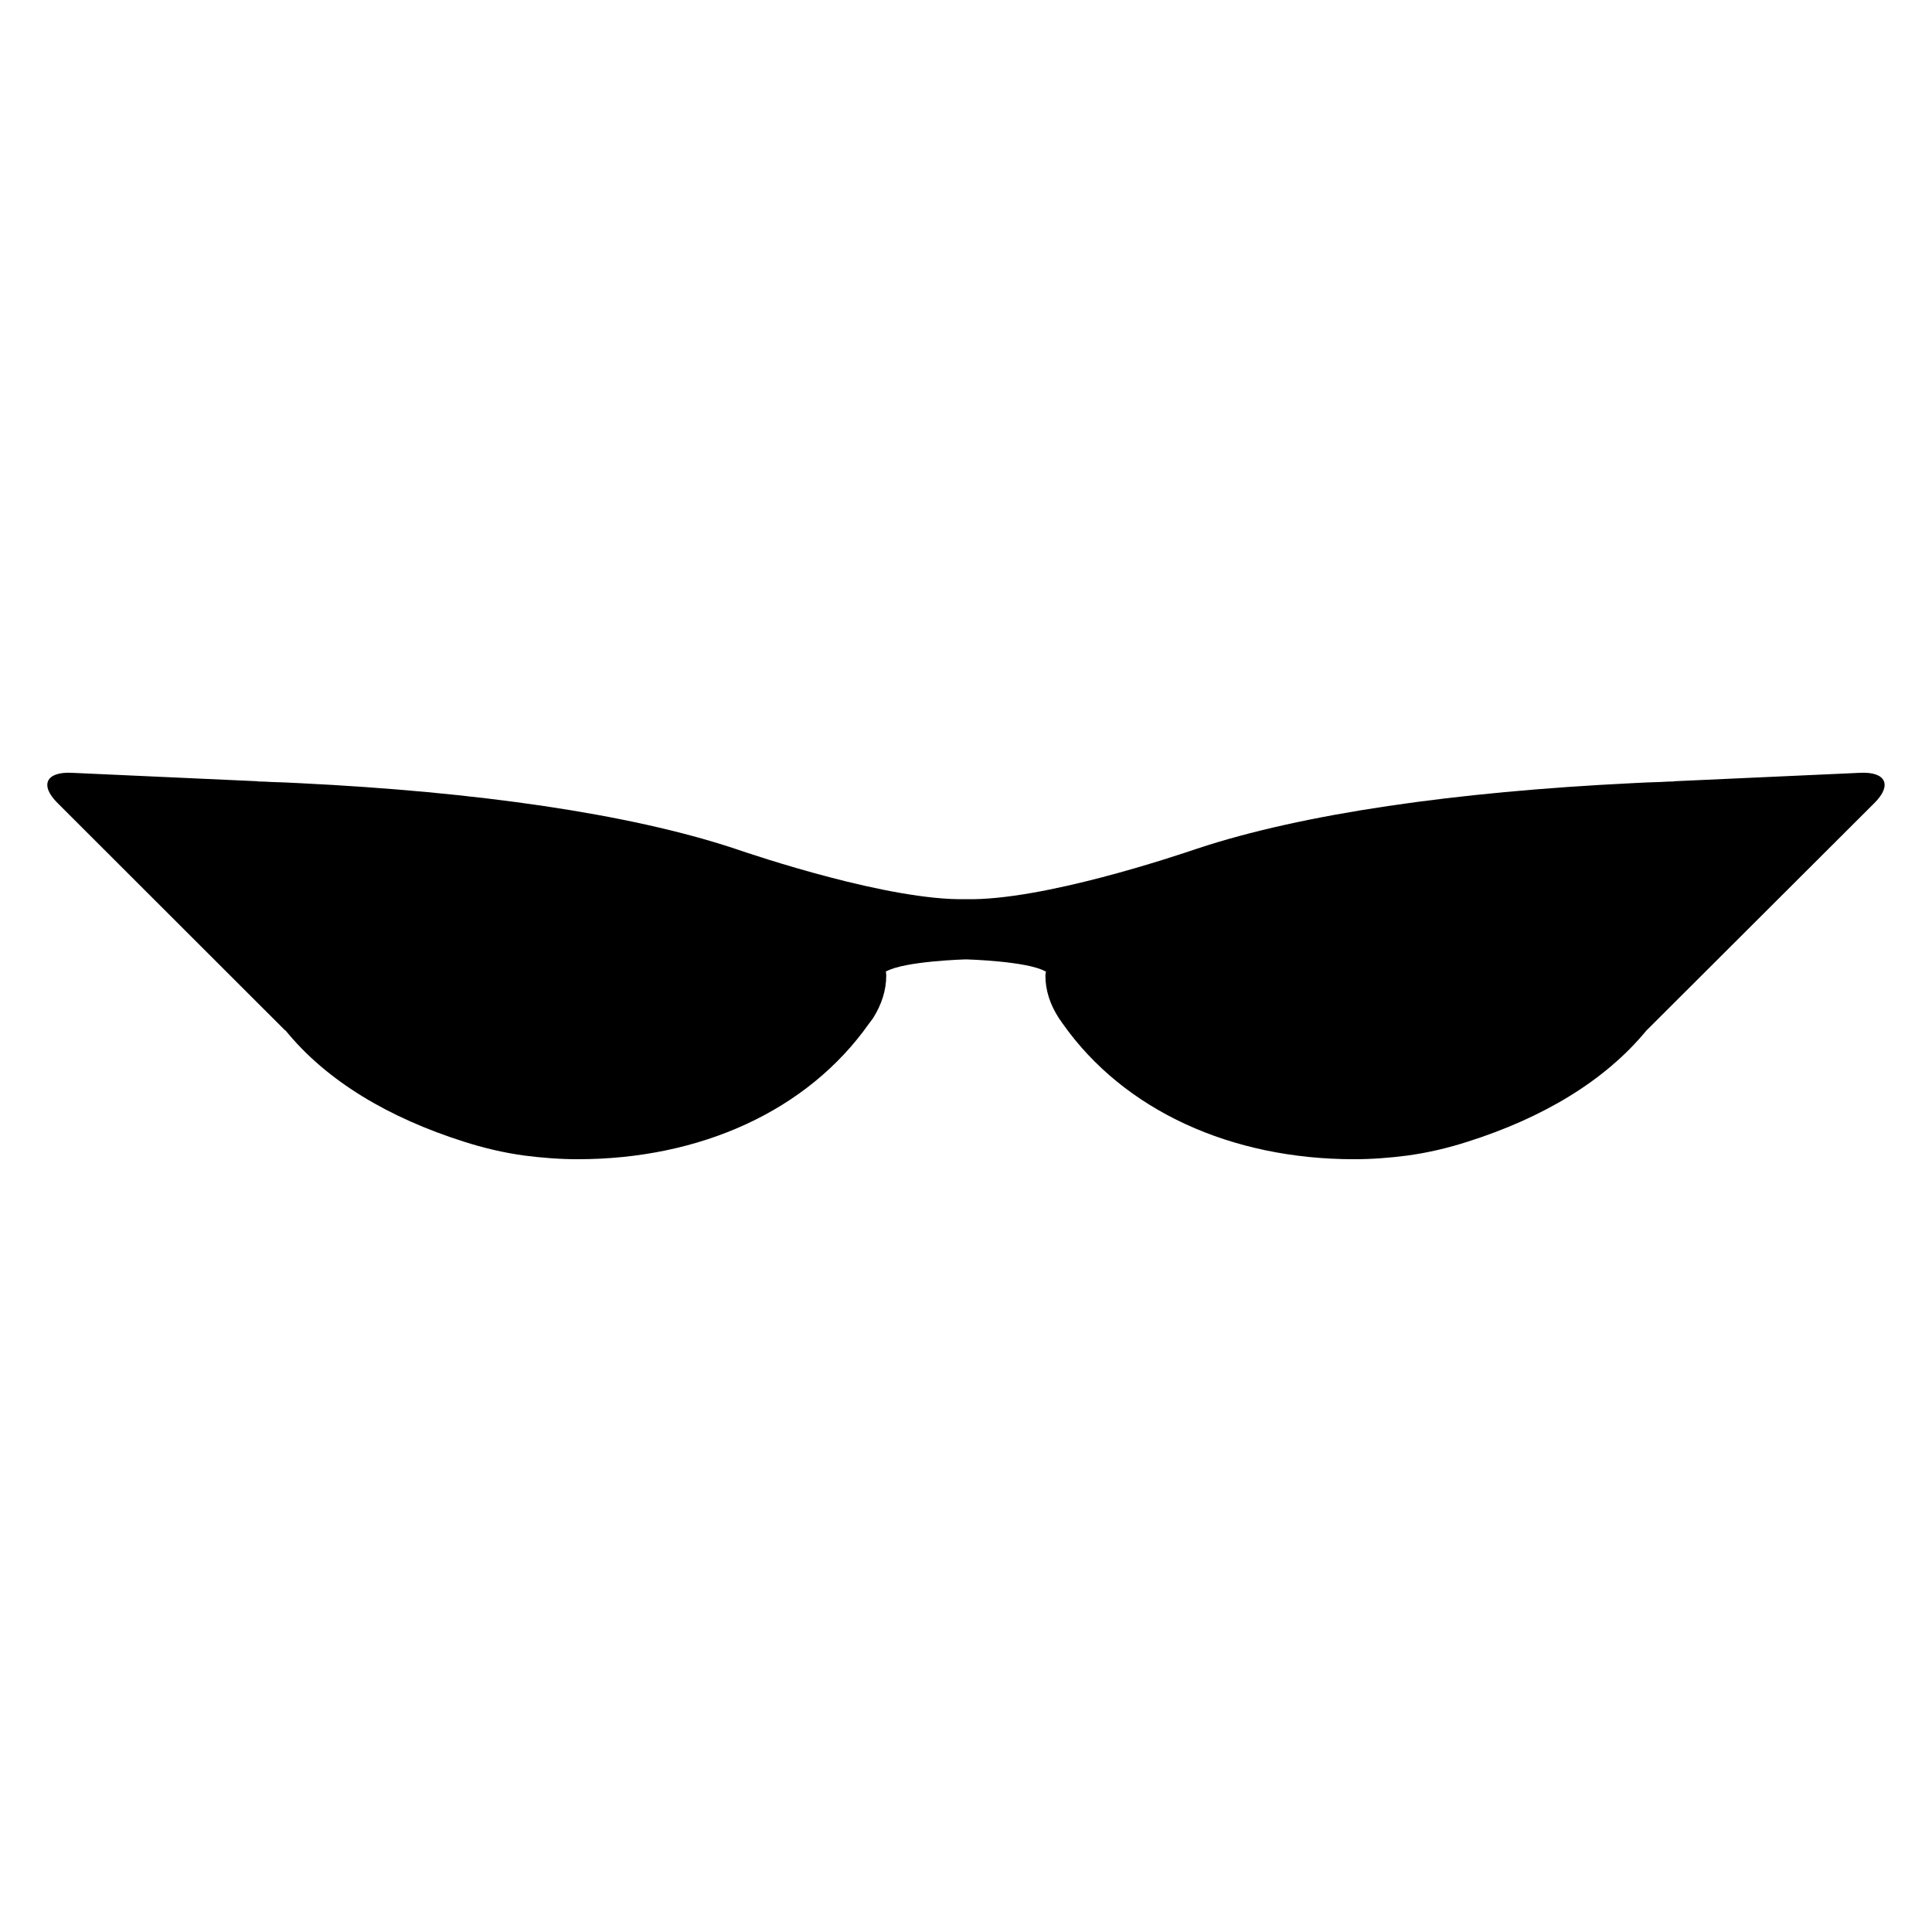 <?xml version="1.0" encoding="UTF-8"?>
<!-- Uploaded to: ICON Repo, www.iconrepo.com, Generator: ICON Repo Mixer Tools -->
<svg fill="#000000" width="800px" height="800px" version="1.1" viewBox="144 144 512 512" xmlns="http://www.w3.org/2000/svg">
 <path d="m637.02 348.8-49.133 2.227c-0.125 0-0.191 0-0.316 0.066-1.09 0-2.231 0.07-3.387 0.137-2.551 0.055-5.106 0.191-7.598 0.316-46.949 2.297-87.402 8.102-115.29 17.34-5.481 1.855-41.02 13.852-61.309 13.406-20.285 0.441-55.887-11.551-61.305-13.406-27.887-9.238-68.332-15.043-115.29-17.34-2.559-0.121-5.043-0.262-7.598-0.316-1.148-0.07-2.297-0.137-3.445-0.137-0.125-0.066-0.188-0.066-0.316-0.066l-49.066-2.227c-6.816-0.316-8.484 3.309-3.691 8.039l60.355 60.297c0-0.07-0.07-0.133-0.07-0.191 10.973 13.586 27.629 23.348 47.34 29.594 5.168 1.664 10.523 2.941 16.078 3.699 4.59 0.586 9.316 0.969 14.102 0.969 32.41 0 60.859-12.762 77.199-35.926 0.371-0.449 0.754-1.02 1.09-1.465 2.289-3.633 3.492-7.406 3.492-11.297 0-0.383-0.059-0.828-0.117-1.211l0.117 0.125c4.863-2.746 21.121-3.188 21.121-3.188s16.273 0.441 21.059 3.188l0.133-0.125c0 0.383-0.133 0.828-0.133 1.211 0 3.891 1.211 7.664 3.566 11.297 0.324 0.449 0.715 1.02 1.02 1.465 16.332 23.164 44.859 35.926 77.203 35.926 4.848 0 9.566-0.383 14.098-0.969 5.551-0.754 10.914-2.035 16.078-3.699 19.648-6.246 36.18-15.949 47.273-29.402l60.426-60.297c4.789-4.727 3.125-8.359-3.695-8.039z"/>
</svg>